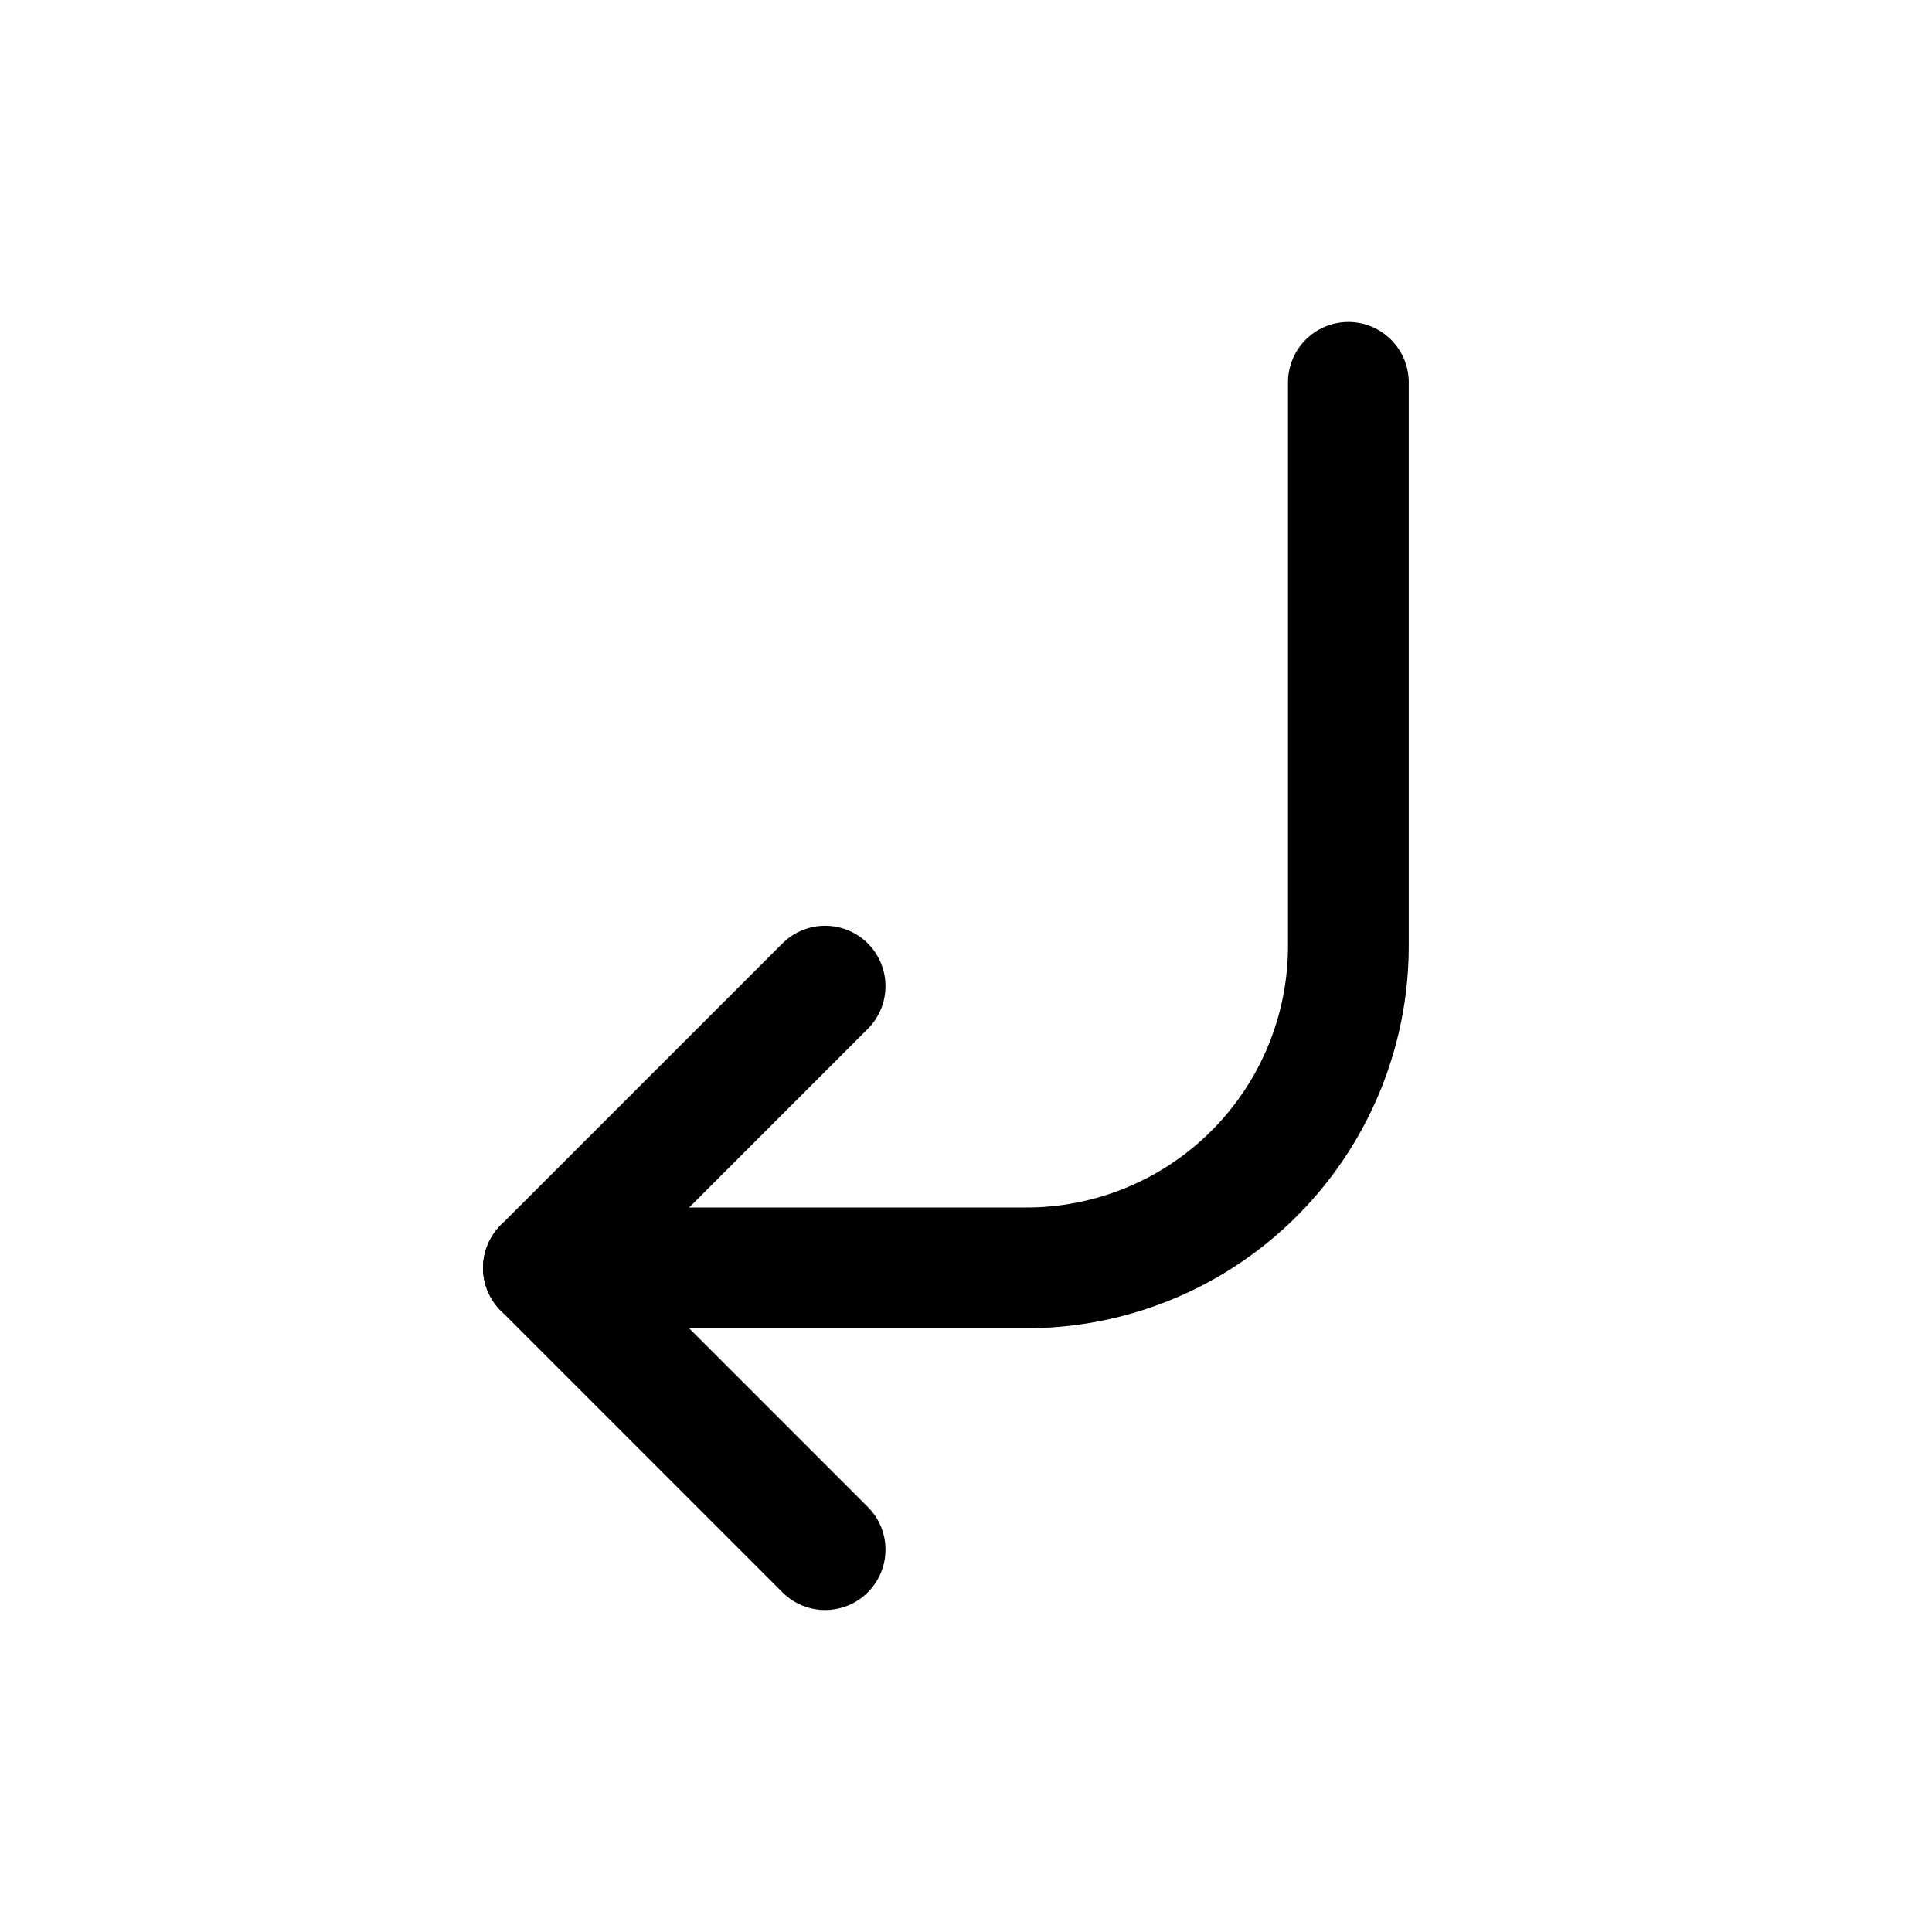 <?xml version="1.0" encoding="utf-8"?>
<!-- Generator: www.svgicons.com -->
<svg xmlns="http://www.w3.org/2000/svg" width="800" height="800" viewBox="0 0 24 24">
<g fill="none" stroke="currentColor" stroke-linecap="round" stroke-linejoin="round" stroke-width="1.5"><path d="m10.25 19.25l-3.5-3.5l3.5-3.5"/><path d="M6.75 15.75h6a4 4 0 0 0 4-4v-7"/></g>
</svg>